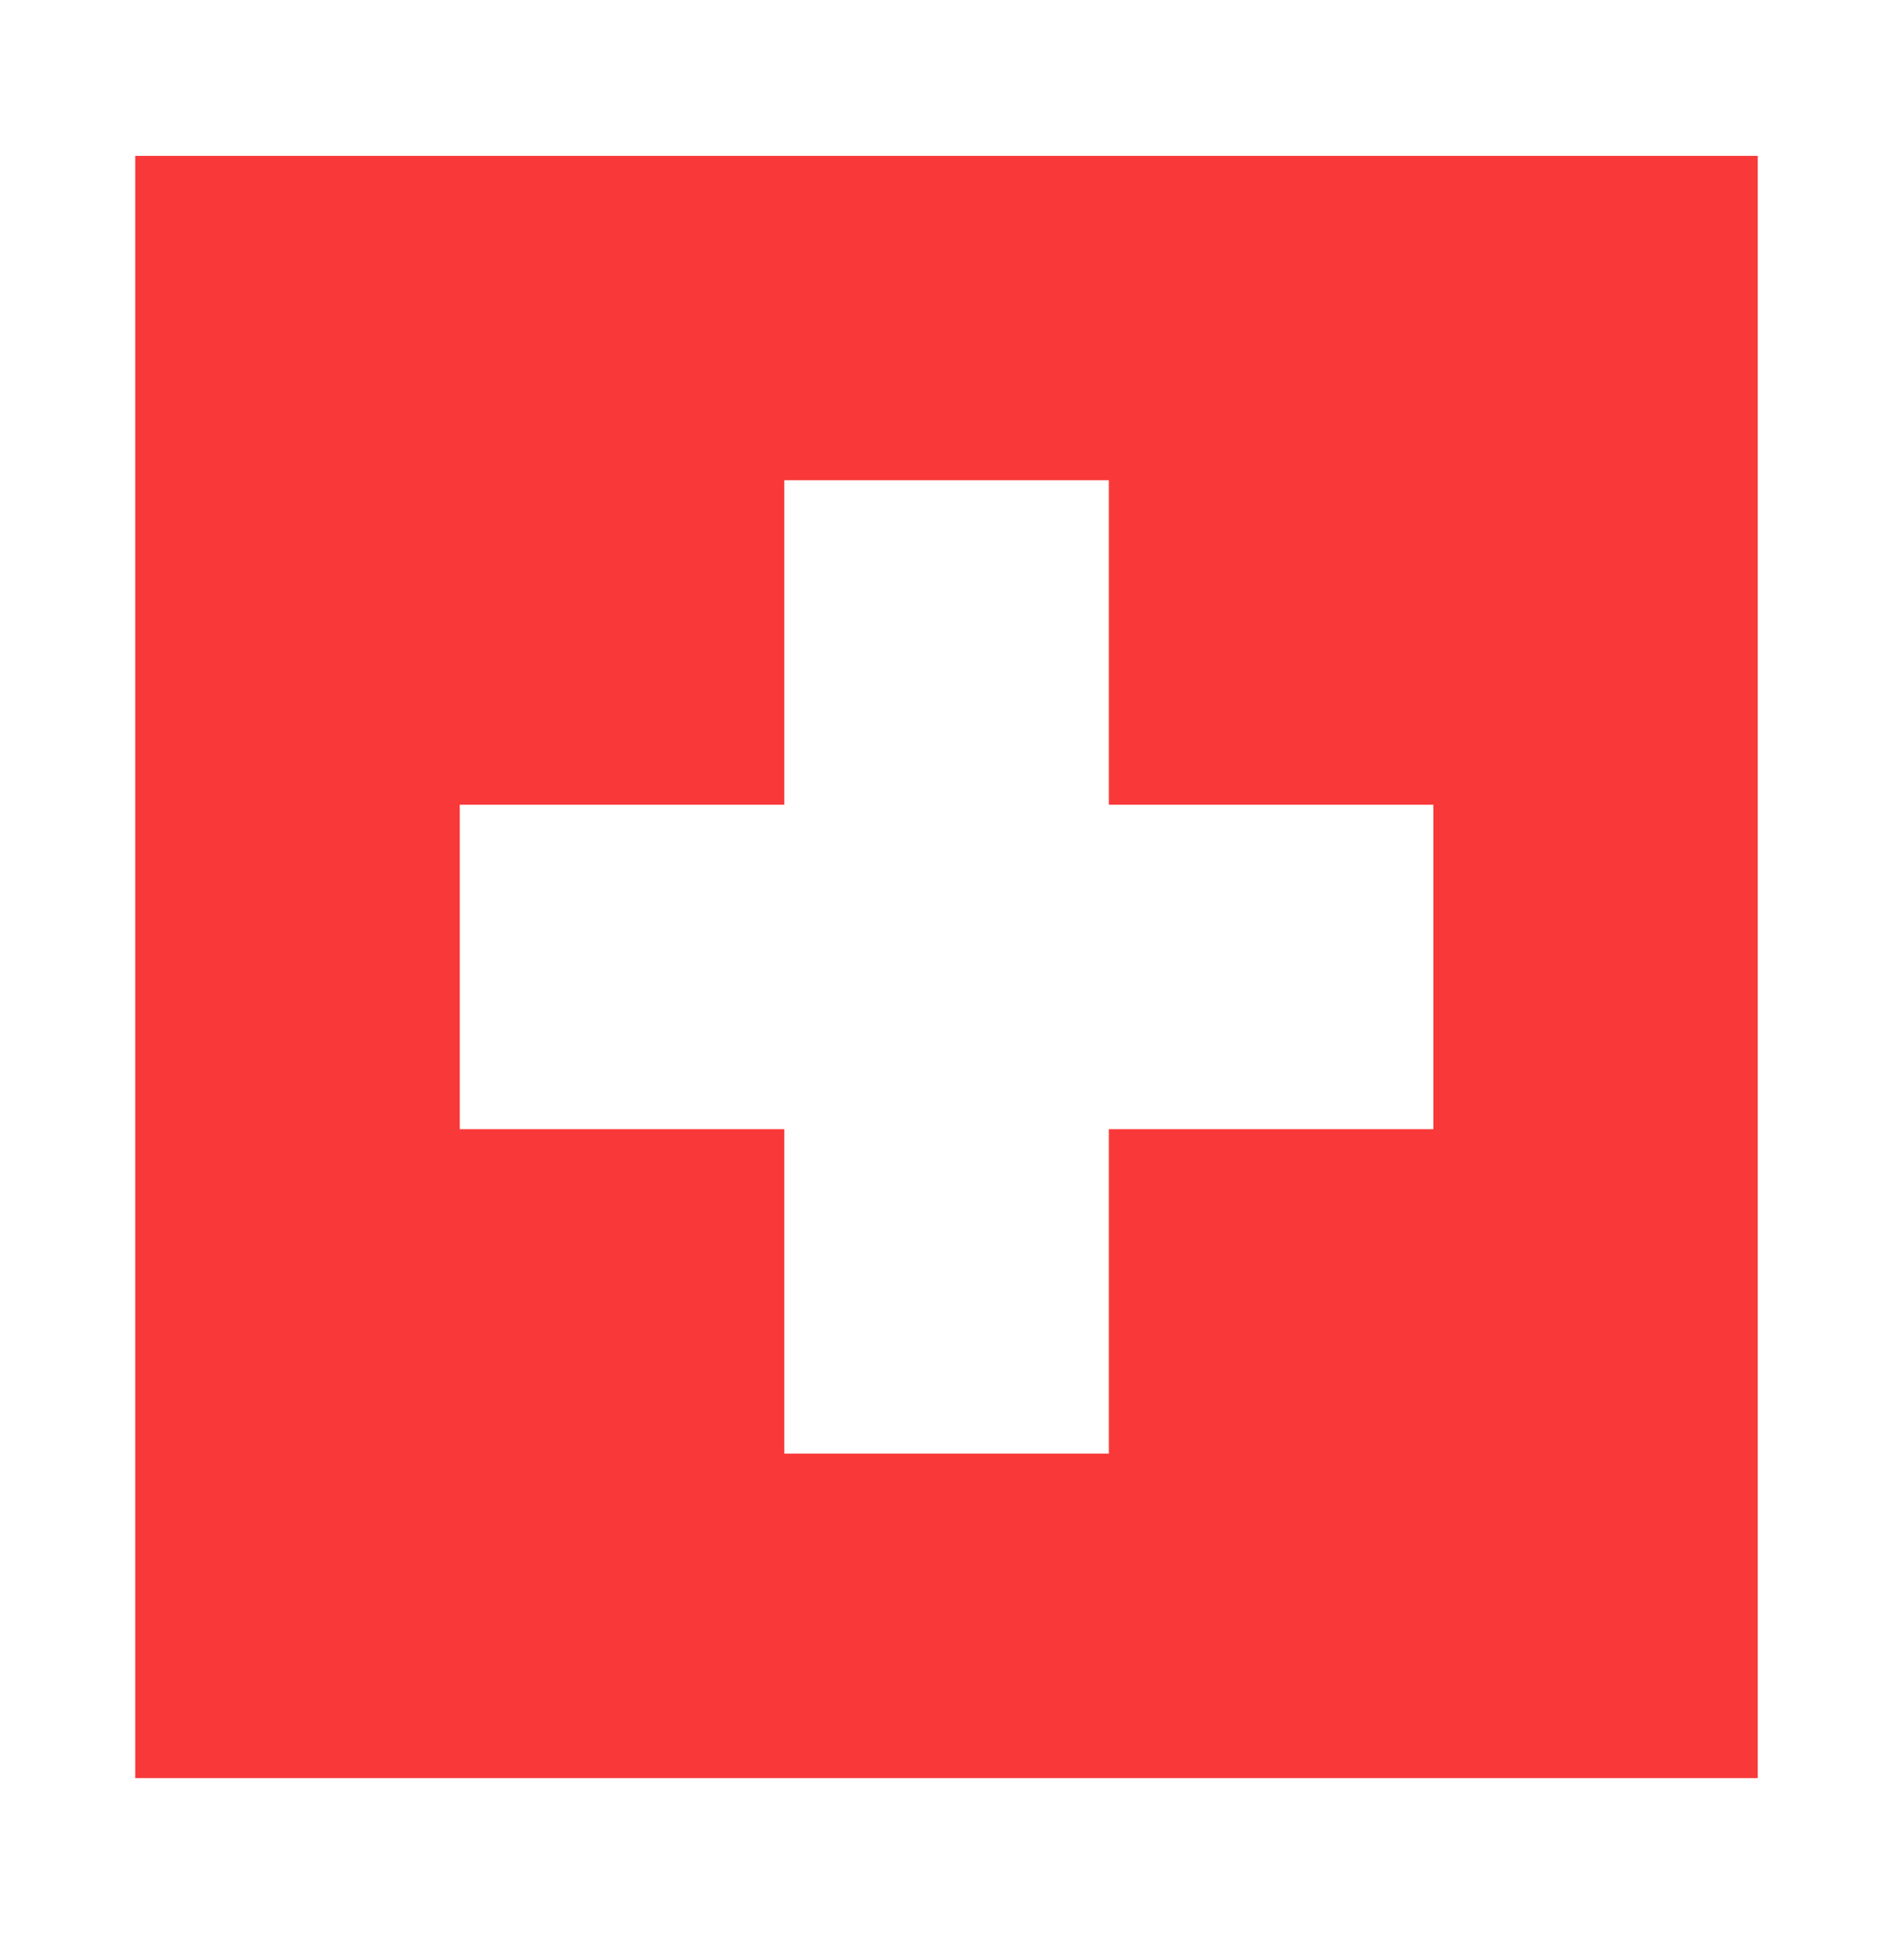 <svg xmlns="http://www.w3.org/2000/svg" fill="none" viewBox="0 0 28 29" height="29" width="28">
<g filter="url(#filter0_dd_8138_9035)">
<rect fill="#F93939" transform="translate(2 1)" height="24" width="24"></rect>
<path fill="white" d="M11.601 10.599H6.801V15.399H11.601V20.199H16.401V15.399H21.201V10.599H16.401V5.799H11.601V10.599Z" clip-rule="evenodd" fill-rule="evenodd"></path>
</g>
<defs>
<filter color-interpolation-filters="sRGB" filterUnits="userSpaceOnUse" height="27.918" width="27.918" y="0.347" x="0.041" id="filter0_dd_8138_9035">
<feFlood result="BackgroundImageFix" flood-opacity="0"></feFlood>
<feColorMatrix result="hardAlpha" values="0 0 0 0 0 0 0 0 0 0 0 0 0 0 0 0 0 0 127 0" type="matrix" in="SourceAlpha"></feColorMatrix>
<feOffset dy="1.306"></feOffset>
<feGaussianBlur stdDeviation="0.98"></feGaussianBlur>
<feComposite operator="out" in2="hardAlpha"></feComposite>
<feColorMatrix values="0 0 0 0 0.259 0 0 0 0 0.278 0 0 0 0 0.298 0 0 0 0.08 0" type="matrix"></feColorMatrix>
<feBlend result="effect1_dropShadow_8138_9035" in2="BackgroundImageFix" mode="normal"></feBlend>
<feColorMatrix result="hardAlpha" values="0 0 0 0 0 0 0 0 0 0 0 0 0 0 0 0 0 0 127 0" type="matrix" in="SourceAlpha"></feColorMatrix>
<feOffset></feOffset>
<feGaussianBlur stdDeviation="0.082"></feGaussianBlur>
<feComposite operator="out" in2="hardAlpha"></feComposite>
<feColorMatrix values="0 0 0 0 0.259 0 0 0 0 0.278 0 0 0 0 0.298 0 0 0 0.32 0" type="matrix"></feColorMatrix>
<feBlend result="effect2_dropShadow_8138_9035" in2="effect1_dropShadow_8138_9035" mode="normal"></feBlend>
<feBlend result="shape" in2="effect2_dropShadow_8138_9035" in="SourceGraphic" mode="normal"></feBlend>
</filter>
</defs>
</svg>

